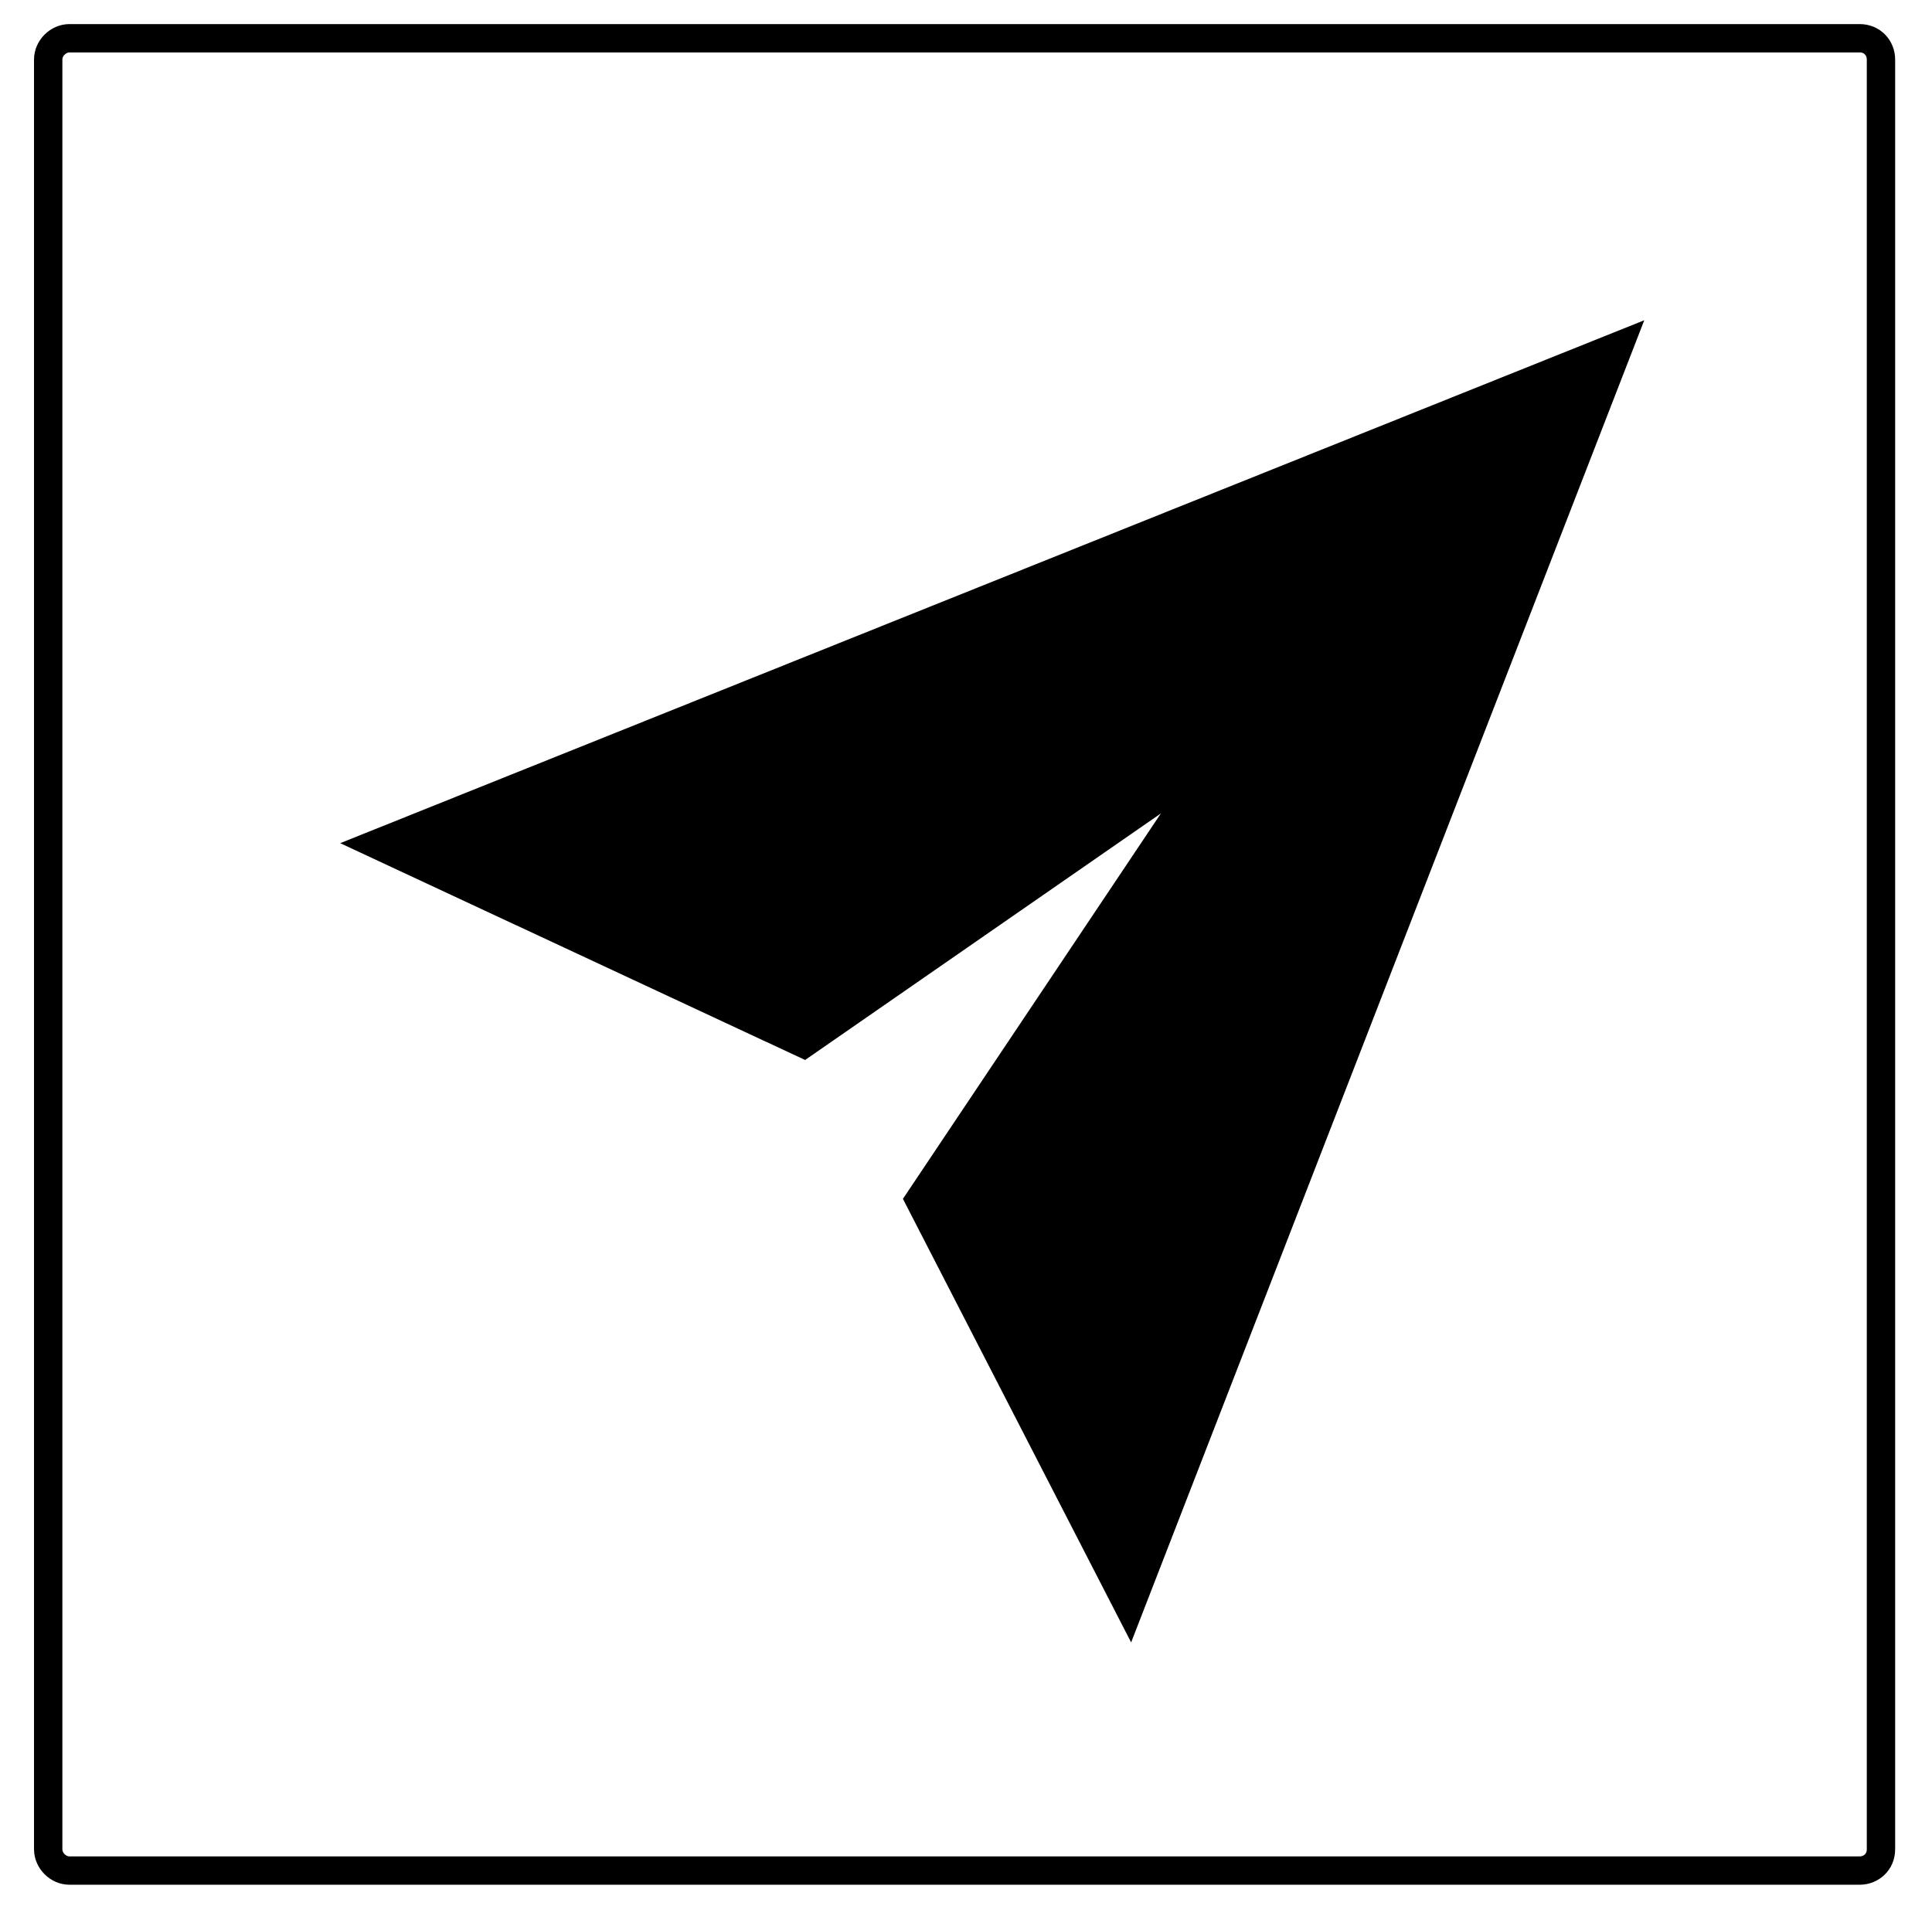 <svg xmlns="http://www.w3.org/2000/svg" xmlns:xlink="http://www.w3.org/1999/xlink" id="Layer_1" x="0px" y="0px" viewBox="0 0 136.3 134.5" style="enable-background:new 0 0 136.3 134.5;" xml:space="preserve"> <style type="text/css"> .st0{fill:none;stroke:#000000;stroke-width:2;stroke-miterlimit:10;} .st1{display:none;} .st2{display:inline;} .st3{fill-rule:evenodd;clip-rule:evenodd;} </style> <path id="XMLID_4_" class="st0" d="M131.2,132H4.9c-0.8,0-1.5-0.7-1.5-1.5V4.2c0-0.8,0.7-1.5,1.5-1.5h126.3c0.9,0,1.5,0.7,1.5,1.5 v126.3C132.7,131.4,132,132,131.2,132z"></path> <g id="XMLID_5_" class="st1"> <g id="XMLID_95_" class="st2"> <g id="XMLID_96_"> <g id="XMLID_97_"> <path id="XMLID_102_" d="M85.9,44.9c-4.3-6-8.7-12.3-12.1-18.9c-0.9-1.8-2.8-3-4.8-3c-2,0-3.9,1.1-4.8,3 c-3.3,6.5-7.5,12.6-11.5,18.6c-8.1,11.8-15.7,22.9-15.7,35.2c0,19.1,13.4,32.9,32,32.9c18.8,0,32.9-14.2,32.9-32.9 C101.8,67.5,94.1,56.5,85.9,44.9z M68.9,109c-16.5,0-28.3-12.3-28.3-29.3c0-11.2,7.3-21.8,15-33.1c4.1-6,8.4-12.3,11.8-19 c0.5-0.9,1.3-1,1.7-1s1.2,0.1,1.7,1c3.5,6.8,8,13.2,12.3,19.4c7.8,11.2,15.2,21.7,15.2,32.7C98.2,96.4,85.6,109,68.9,109z"></path> <path id="XMLID_101_" d="M60.3,49.9c-0.8-0.5-2-0.4-2.6,0.5c-3.1,4.8-6.8,10.2-9.4,15.8c-0.5,0.9,0,2,0.9,2.5 c0.3,0.1,0.5,0.2,0.8,0.2c0.6,0,1.4-0.4,1.7-1c2.6-5.4,6-10.7,9.1-15.3C61.4,51.6,61.1,50.5,60.3,49.9z"></path> <path id="XMLID_98_" d="M48.4,70.7c-0.9-0.4-2,0.1-2.4,1c-0.4,1-0.7,2-0.9,3c-0.2,1,0.5,1.9,1.5,2.2c0.1,0,0.3,0,0.4,0 c0.8,0,1.7-0.6,1.8-1.5s0.4-1.7,0.7-2.5C49.9,72.2,49.4,71.2,48.4,70.7z"></path> </g> </g> </g> <g id="XMLID_94_" class="st2"> </g> <g id="XMLID_93_" class="st2"> </g> <g id="XMLID_92_" class="st2"> </g> <g id="XMLID_91_" class="st2"> </g> <g id="XMLID_90_" class="st2"> </g> <g id="XMLID_89_" class="st2"> </g> <g id="XMLID_88_" class="st2"> </g> <g id="XMLID_87_" class="st2"> </g> <g id="XMLID_86_" class="st2"> </g> <g id="XMLID_85_" class="st2"> </g> <g id="XMLID_84_" class="st2"> </g> <g id="XMLID_83_" class="st2"> </g> <g id="XMLID_82_" class="st2"> </g> <g id="XMLID_10_" class="st2"> </g> <g id="XMLID_9_" class="st2"> </g> </g> <g id="XMLID_27_" class="st1"> <g id="XMLID_72_" class="st2"> <g id="XMLID_73_"> <g id="XMLID_74_"> <path id="XMLID_81_" d="M114.2,77.5c0-0.1,0-0.1,0-0.2l-0.3-0.9c-1.1-4-7.8-7.9-11.8-6.8c-0.8,0.2-1.3,1-1.1,1.8s1,1.3,1.8,1.1 c2.4-0.6,7.4,2.3,8.1,4.7l0.2,0.8c0,0.1,0,0.1,0,0.2c-0.7,0.2-3.9,1.2-5.6,1.7c-1.8,0.5-3.7,1.1-5.7,1.8 c-0.8-5.6-2.3-11.3-4.6-19.9l-5.4-20.2c-1.2-4.5-5.2-6.3-8.4-5.5c-1.3,0.3-2.4,1.1-3.3,2.2l-1.1-4.1c-1.2-4.5-5.3-6.3-8.4-5.5 c-1.3,0.4-2.5,1.2-3.4,2.4c-0.7-1.3-1.7-2.4-3-3.1c-1.7-1-3.7-1.2-5.7-0.7c-2,0.5-3.6,1.7-4.5,3.4c-0.3,0.6-0.6,1.2-0.8,1.8 c-0.1,0-0.2-0.1-0.3-0.2c-1.6-0.9-3.6-1.1-5.6-0.5c-1.9,0.5-3.5,1.8-4.5,3.5c-1,1.7-1.3,3.8-0.8,5.7l4.1,15.4 c-1,1.3-3.1,4.3-4.3,8.4c-0.2,0.8,0.2,1.6,1,1.8c0.1,0,0.3,0.1,0.4,0.1c0.7,0,1.3-0.4,1.4-1.1c0.6-2.2,1.6-4.1,2.4-5.5l4.5,16.9 c0.2,0.8,1,1.3,1.8,1.1c0.8-0.2,1.3-1,1.1-1.8l-9.7-36.1c-0.3-1.2-0.2-2.4,0.5-3.4c0.6-1,1.6-1.8,2.7-2.1 c1.2-0.3,2.4-0.2,3.4,0.3c1,0.5,1.7,1.5,2.1,2.9l8.1,30.4c0.2,0.8,1,1.3,1.8,1.1c0.8-0.2,1.3-1,1.1-1.8l-8.5-31.8 c-0.3-1.2-0.2-2.5,0.4-3.5c0.6-1,1.6-1.7,2.8-2c1.2-0.3,2.4-0.2,3.4,0.4c1,0.6,1.8,1.6,2.1,2.8l8.5,31.8c0.2,0.8,1,1.3,1.8,1.1 c0.8-0.2,1.3-1,1.1-1.8L67,36.9c-0.8-2.8,1-4.9,2.5-5.3c1.4-0.4,4,0.4,4.8,3.4l7.4,27.5c0.2,0.8,1,1.3,1.8,1.1 c0.8-0.2,1.3-1,1.1-1.8l-4.6-17.3c-0.4-1.6-0.1-2.8,0.3-3.5c0.5-0.9,1.3-1.5,2.2-1.8c1.8-0.5,4,0.7,4.7,3.4l5.4,20.2 c4.5,16.7,6.1,22.6,4.4,37.5l-32.5,8.7C57,95.2,41.4,82.8,32.5,77.6c-1.6-0.9-4.4-2.7-5-3.1c0,0,0-0.1,0-0.1l0.5-0.8 c0.6-1,2.2-1.9,4.2-2.5c2-0.5,3.9-0.5,4.8,0.1l7,4.1c0.7,0.4,1.6,0.2,2-0.6s0.2-1.6-0.5-2l-7-4.1c-1.7-1-4.3-1.1-7.1-0.4 c-2.8,0.8-5,2.2-6,3.8l-0.5,0.8c0,0.1,0,0.1-0.1,0.1c-0.7,1.4-0.4,2.8,0.8,3.8c0,0,0.1,0.1,0.1,0.1c0.1,0.1,3.4,2.2,5.3,3.3 c8.9,5.1,24.4,17.6,31.1,31.1c0.2,0.6,0.8,0.9,1.4,0.9c0.1,0,0.2,0,0.4,0c0,0,0,0,0,0l34.7-9.3c0.6-0.2,1-0.7,1.1-1.3 c0.8-6.9,1-11.9,0.6-16.8c2.2-0.8,4.2-1.5,6.1-2c2.1-0.6,5.8-1.8,5.9-1.8c0.1,0,0.1,0,0.2-0.1C113.8,80.3,114.4,79,114.2,77.5z"></path> <path id="XMLID_80_" d="M42.6,27.7c0.3,0.5,0.8,0.8,1.3,0.8c0.2,0,0.5,0,0.7-0.2c0.7-0.4,1-1.3,0.7-2l-1.5-3 c-0.4-0.7-1.3-1-2-0.7c-0.7,0.4-1,1.3-0.7,2L42.6,27.7z"></path> <path id="XMLID_79_" d="M77.1,27c1.5-1.6,3.6-1.7,4.8-1c1.3,0.8,2.4,3.3,1,5.8l0,0c-0.4,0.7-0.2,1.6,0.6,2s1.6,0.2,2-0.5l0,0 l2.2-3.9c1.3-2.2,3.9-2.9,6.1-1.6c2.3,1.3,2.9,3.9,1.6,6.1l-0.7,1.2l-2.3,3.5c-0.5,0.7-0.3,1.6,0.4,2.1c0.3,0.2,0.5,0.3,0.8,0.3 c0.5,0,1-0.2,1.3-0.7l2.3-3.5c0,0,0,0,0,0c0,0,0,0,0,0l0,0l0,0c1.7-2.9,4.3-2.7,6.1-1.6c1,0.6,1.8,1.6,2.1,2.7 c0.3,1.2,0.2,2.4-0.4,3.4l-8.4,14.6c-0.4,0.7-0.2,1.6,0.6,2c0.2,0.1,0.5,0.2,0.8,0.2c0.5,0,1-0.3,1.3-0.8l8.4-14.6 c1-1.7,1.3-3.8,0.8-5.7s-1.8-3.5-3.5-4.5c-1.9-1.1-4-1.4-5.8-0.9c0-2.6-1.3-5-3.8-6.4c-3.2-1.8-7-1.1-9.3,1.5 c-0.6-1.4-1.5-2.5-2.7-3.2c-2.3-1.3-5.9-1.2-8.4,1.6c-0.6,0.6-0.5,1.5,0.1,2.1C75.6,27.6,76.5,27.6,77.1,27z"></path> <path id="XMLID_78_" d="M33.9,34.1c0.3,0.3,0.7,0.4,1.1,0.4c0.4,0,0.8-0.2,1.1-0.4c0.6-0.6,0.6-1.5,0-2.1l-3-3 c-0.6-0.6-1.5-0.6-2.1,0c-0.6,0.6-0.6,1.5,0,2.1L33.9,34.1z"></path> <path id="XMLID_77_" d="M30.5,43.5h3c0.8,0,1.5-0.7,1.5-1.5s-0.7-1.5-1.5-1.5h-3c-0.8,0-1.5,0.7-1.5,1.5S29.6,43.5,30.5,43.5z"></path> <path id="XMLID_75_" d="M30.5,54c0.2,0,0.3,0,0.5-0.1l4.5-1.5c0.8-0.3,1.2-1.1,1-1.9s-1.1-1.2-1.9-1L30,51.1 c-0.8,0.3-1.2,1.1-1,1.9C29.3,53.6,29.8,54,30.5,54z"></path> </g> </g> </g> <g id="XMLID_71_" class="st2"> </g> <g id="XMLID_70_" class="st2"> </g> <g id="XMLID_69_" class="st2"> </g> <g id="XMLID_68_" class="st2"> </g> <g id="XMLID_67_" class="st2"> </g> <g id="XMLID_66_" class="st2"> </g> <g id="XMLID_65_" class="st2"> </g> <g id="XMLID_64_" class="st2"> </g> <g id="XMLID_63_" class="st2"> </g> <g id="XMLID_62_" class="st2"> </g> <g id="XMLID_61_" class="st2"> </g> <g id="XMLID_58_" class="st2"> </g> <g id="XMLID_52_" class="st2"> </g> <g id="XMLID_35_" class="st2"> </g> <g id="XMLID_33_" class="st2"> </g> </g> <polygon class="st3" points="24,59.5 116,22.6 79.8,115.9 63.7,84.6 81.9,57.4 56.8,74.8 "></polygon> </svg>